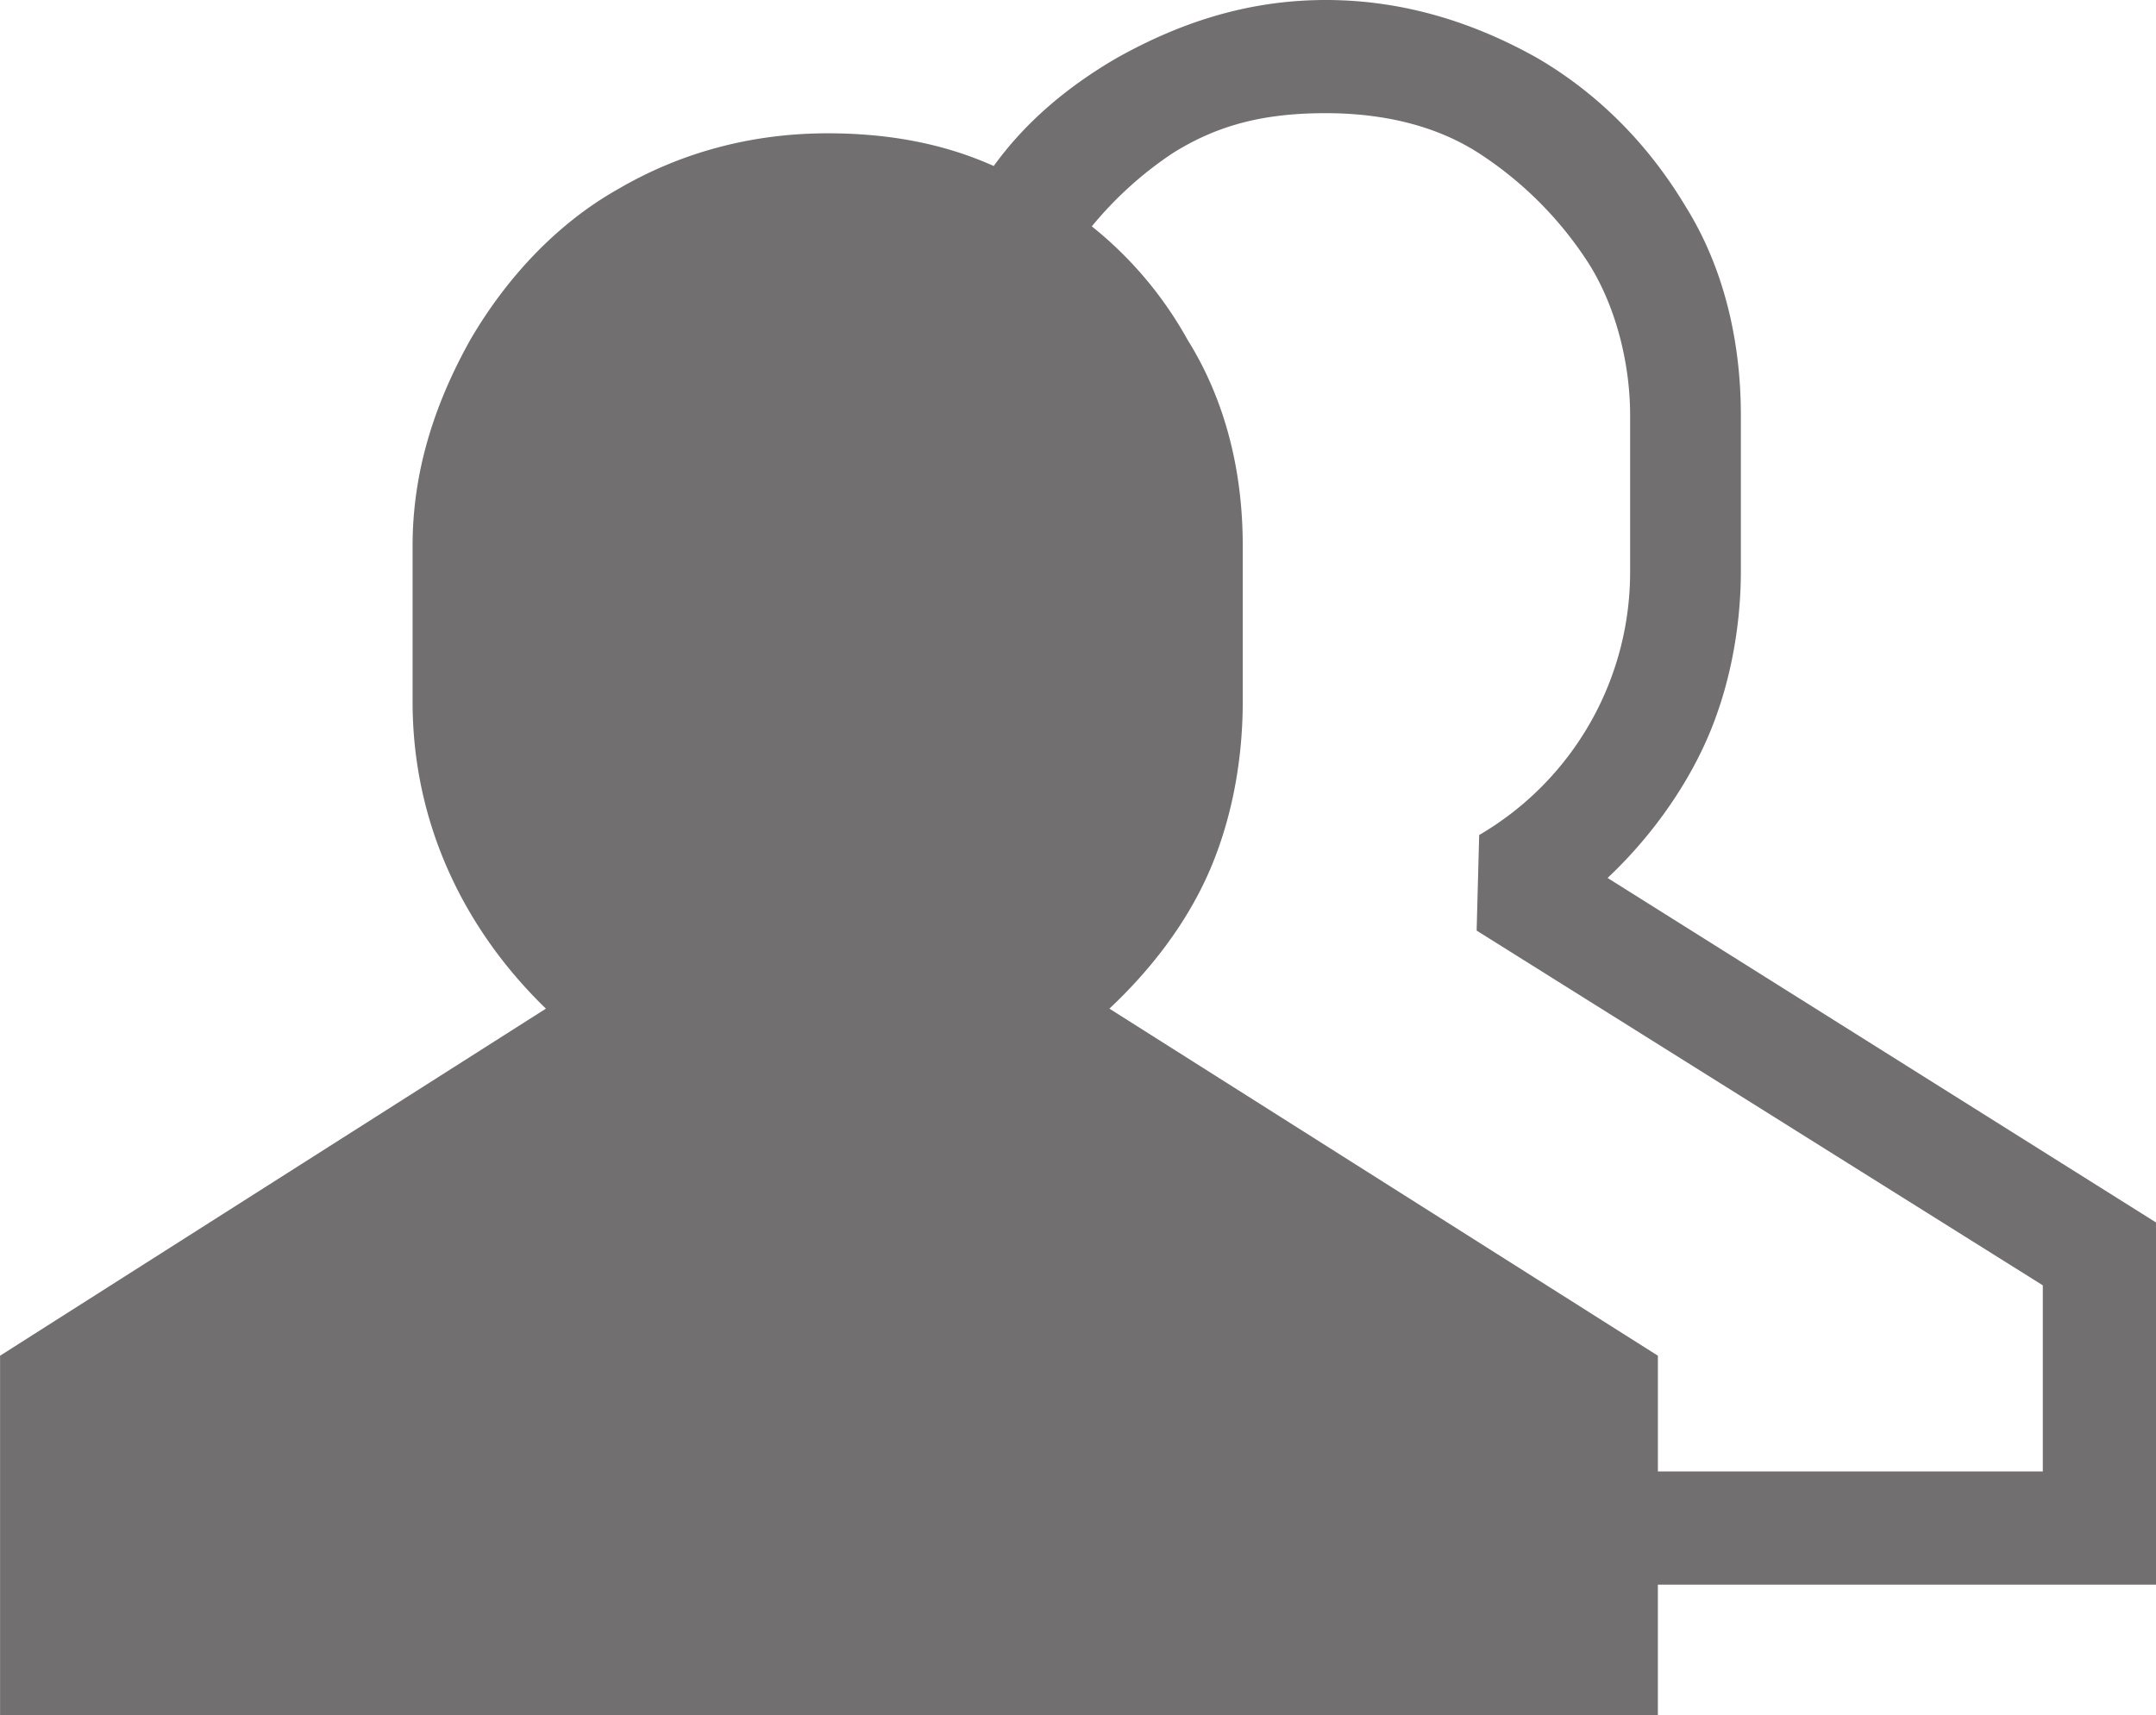<svg id="Ebene_2" data-name="Ebene 2" xmlns="http://www.w3.org/2000/svg" viewBox="0 0 1010.63 804.25"><defs><style>.cls-1{fill:#716f6f}</style></defs><title>KUKA_User</title><path class="cls-1" d="M1018.6 777.52L761.52 616c18.87-17.69 35.38-40.11 46-63.69S824 500.38 824 472.09V399c0-35.38-8.25-69.58-25.95-97.89-17.68-29.47-41.27-53.06-69.56-69.56C699 215 666 204.39 629.45 204.39s-68.4 10.62-97.89 27.13c-22.4 13-42.44 29.47-57.78 50.7-23.58-10.61-49.53-15.33-77.83-15.33-36.56 0-69.58 9.44-97.88 25.95-29.48 16.5-53.06 42.44-69.58 70.75-16.51 29.48-27.12 61.32-27.12 96.7v73.12c0 57.78 24.76 107.3 62.5 143.87L8 840v168.64h777.1v-61.31h233.5V777.52zm-53.06 116.75H785.11V840L528 677.28c18.87-17.7 35.38-38.92 46-62.51s16.51-51.89 16.51-81.36v-73.12c0-35.39-8.26-68.4-25.94-96.71a179.25 179.25 0 0 0-44.81-53.06 173.14 173.14 0 0 1 37.74-34.2c22.4-14.15 44.81-18.87 71.93-18.87s51.88 5.89 71.93 18.87A173.09 173.09 0 0 1 752.09 327c13 20.05 20 47.17 20 71.94v73.11a142.74 142.74 0 0 1-70.75 123.83l-1.19 44.8L965.54 807v87.27z" transform="translate(-7.97 -204.39)"/></svg>